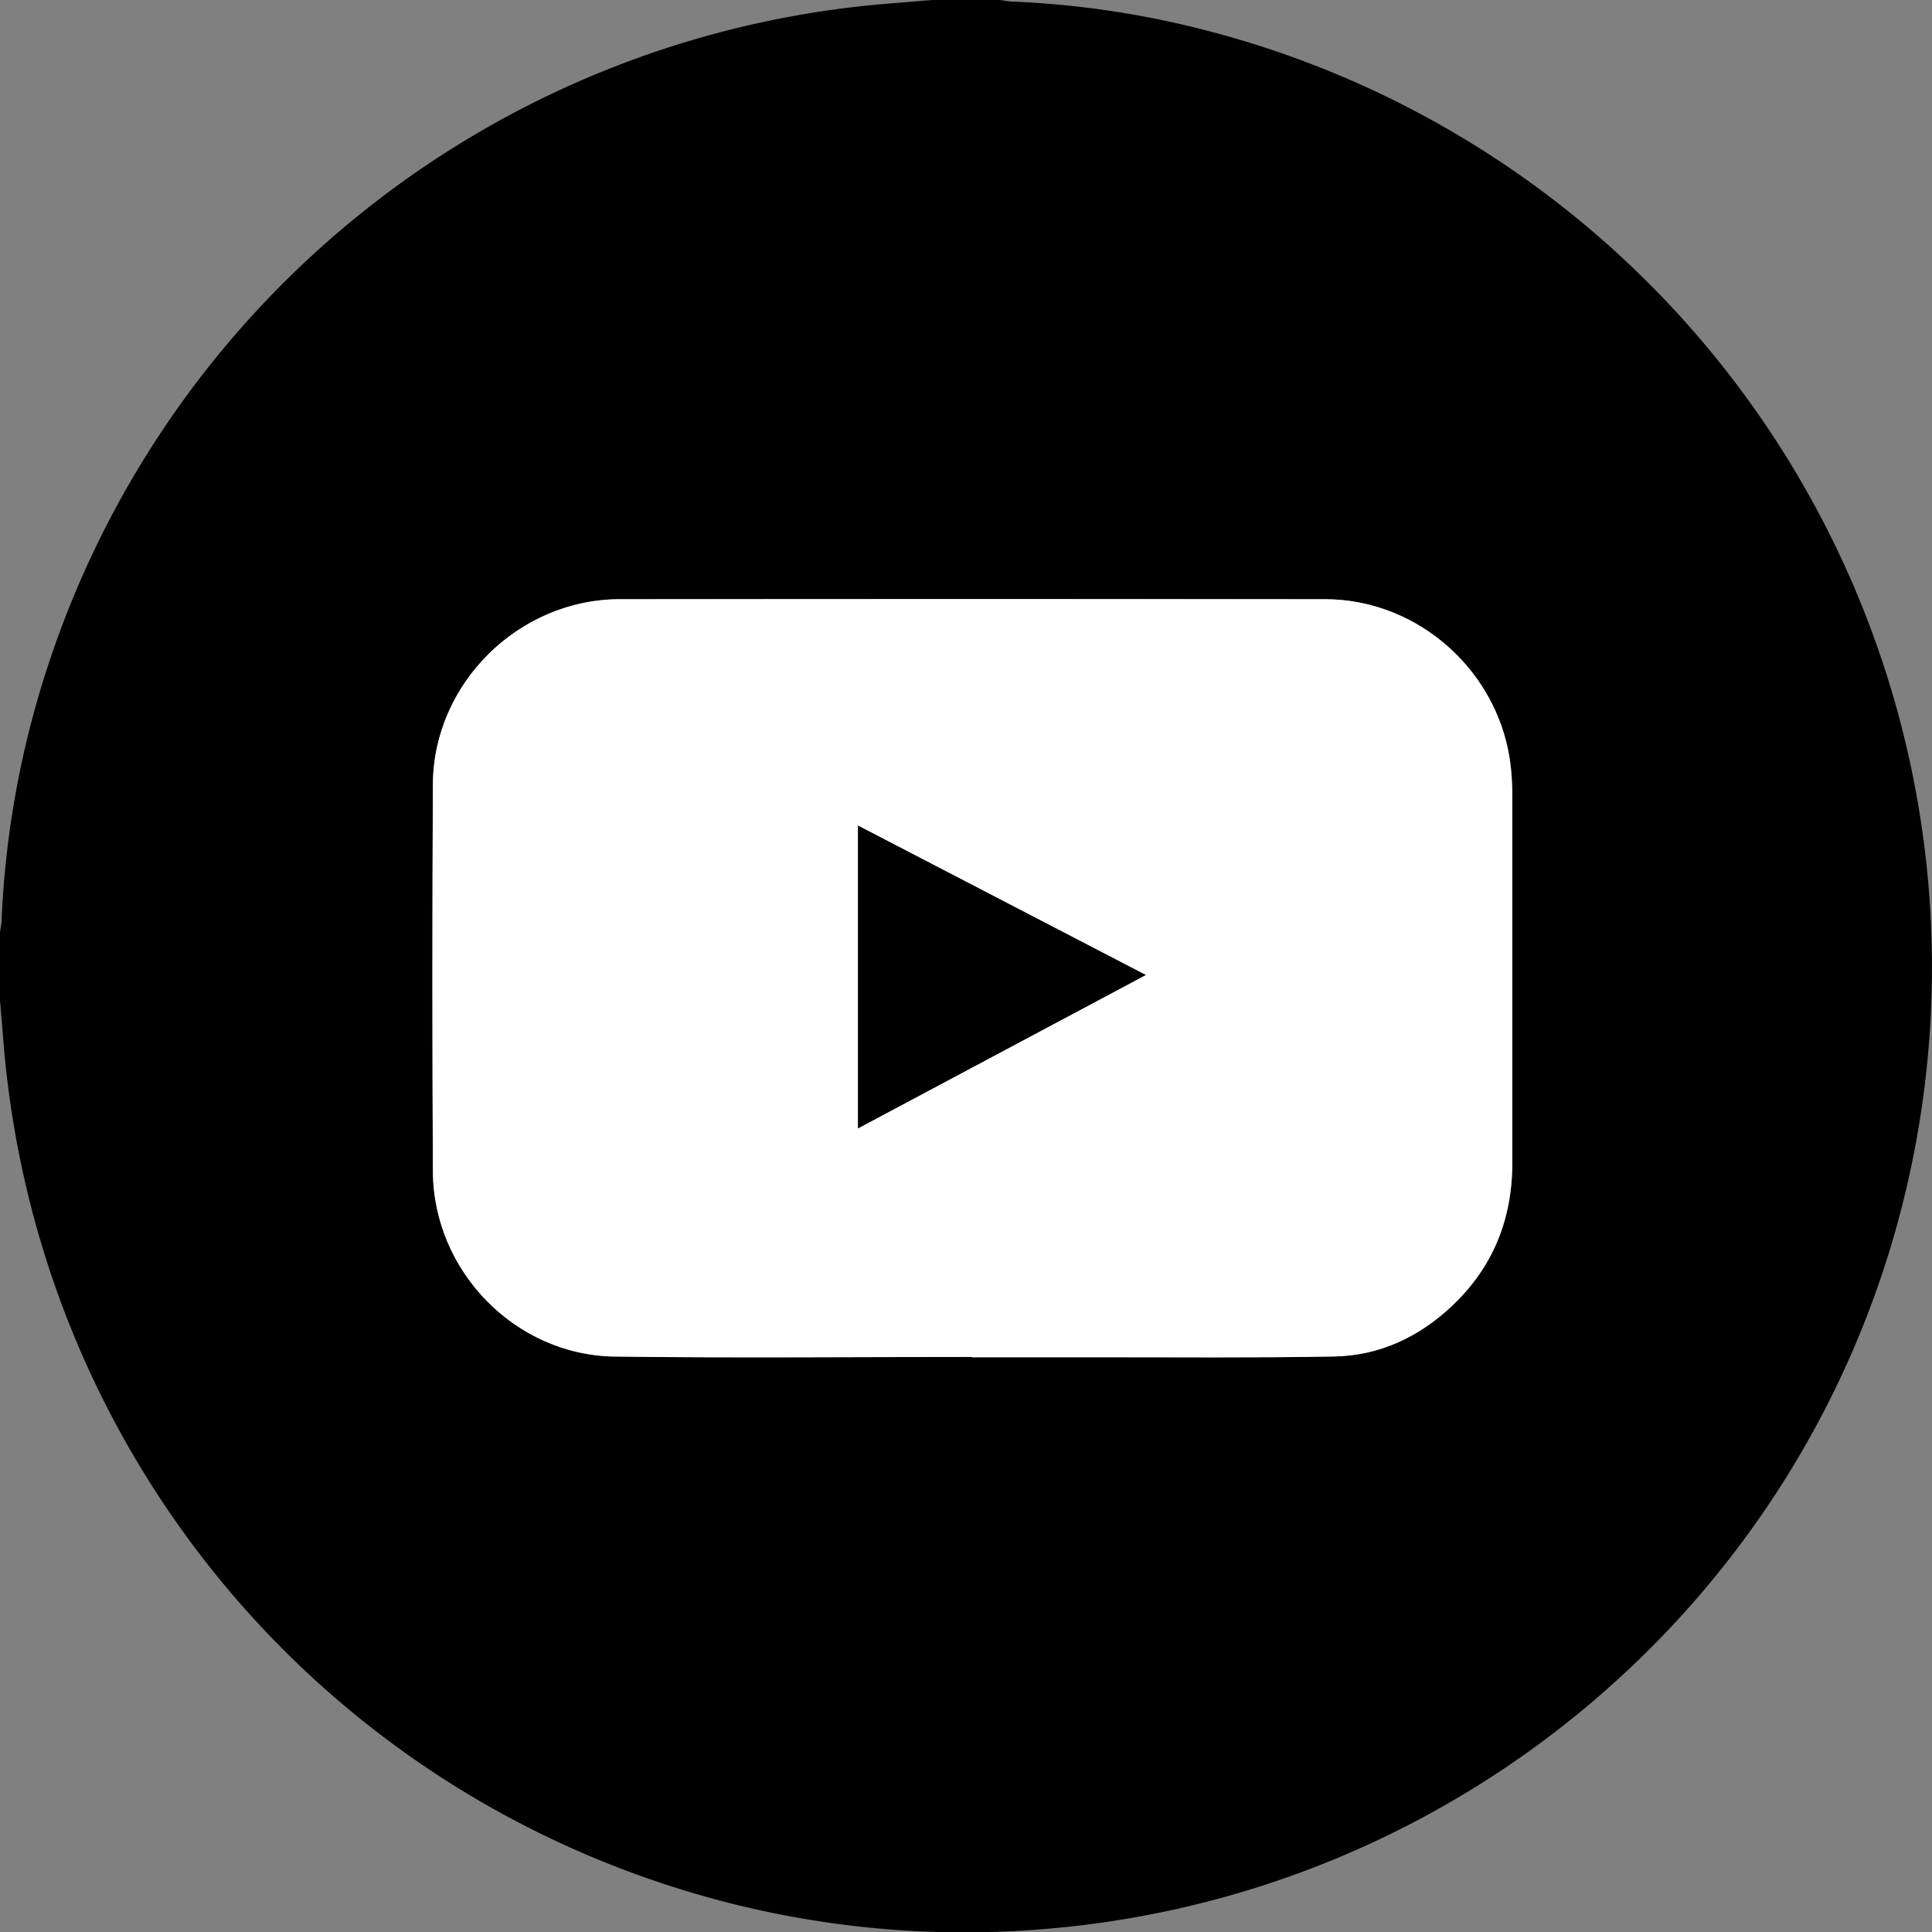 <svg xmlns="http://www.w3.org/2000/svg" viewBox="0 0 447.26 447.31"><rect x="0" y="0" width="447.26" height="447.31" fill="#808080" stroke="none"/><defs><style>.cls-1{fill:#fff;}</style></defs><g id="Layer_2" data-name="Layer 2"><g id="Layer_1-2" data-name="Layer 1"><path d="M215.8,0h15.74c.88.12,1.75.32,2.64.36a213.47,213.47,0,0,1,45.93,6.91A224,224,0,0,1,440.12,280c-23.79,92.13-104,159.23-199.1,166.63a221.32,221.32,0,0,1-84.19-9.49C69.54,409.73,8.14,332.52.78,241c-.25-3.15-.52-6.3-.78-9.45V215.82c.12-.87.32-1.75.36-2.63A218.28,218.28,0,0,1,11.81,152,223.63,223.63,0,0,1,206.34.78C209.5.53,212.65.26,215.8,0ZM225,314.13v.06h29.2c18.23,0,36.46.16,54.67-.18,10.45-.19,19.55-4.45,27.17-11.59,9.59-9,14.09-20.16,14.08-33.25q0-42.68,0-85.34c0-2-.12-4-.32-6-2.24-21.91-21.09-39.11-43.08-39.13q-81.6-.08-163.19,0c-23.42,0-43.16,19.47-43.29,42.83q-.26,44.83,0,89.68c.12,23.09,19.1,42.54,42.16,42.82C169.86,314.4,197.41,314.13,225,314.13Z"/><path class="cls-1" d="M225,314.13c-27.54,0-55.09.27-82.63-.08-23.06-.28-42-19.73-42.16-42.82q-.22-44.84,0-89.68c.13-23.36,19.87-42.81,43.29-42.83q81.58-.08,163.19,0c22,0,40.84,17.22,43.08,39.13.2,2,.31,4,.32,6q0,42.67,0,85.34c0,13.09-4.49,24.27-14.08,33.25-7.62,7.14-16.72,11.4-27.17,11.59-18.21.34-36.44.15-54.67.18H225Zm-26.33-52.92,66.61-35.5-66.61-34.58Z"/><path d="M198.62,261.21V191.13l66.61,34.58Z"/></g></g></svg>